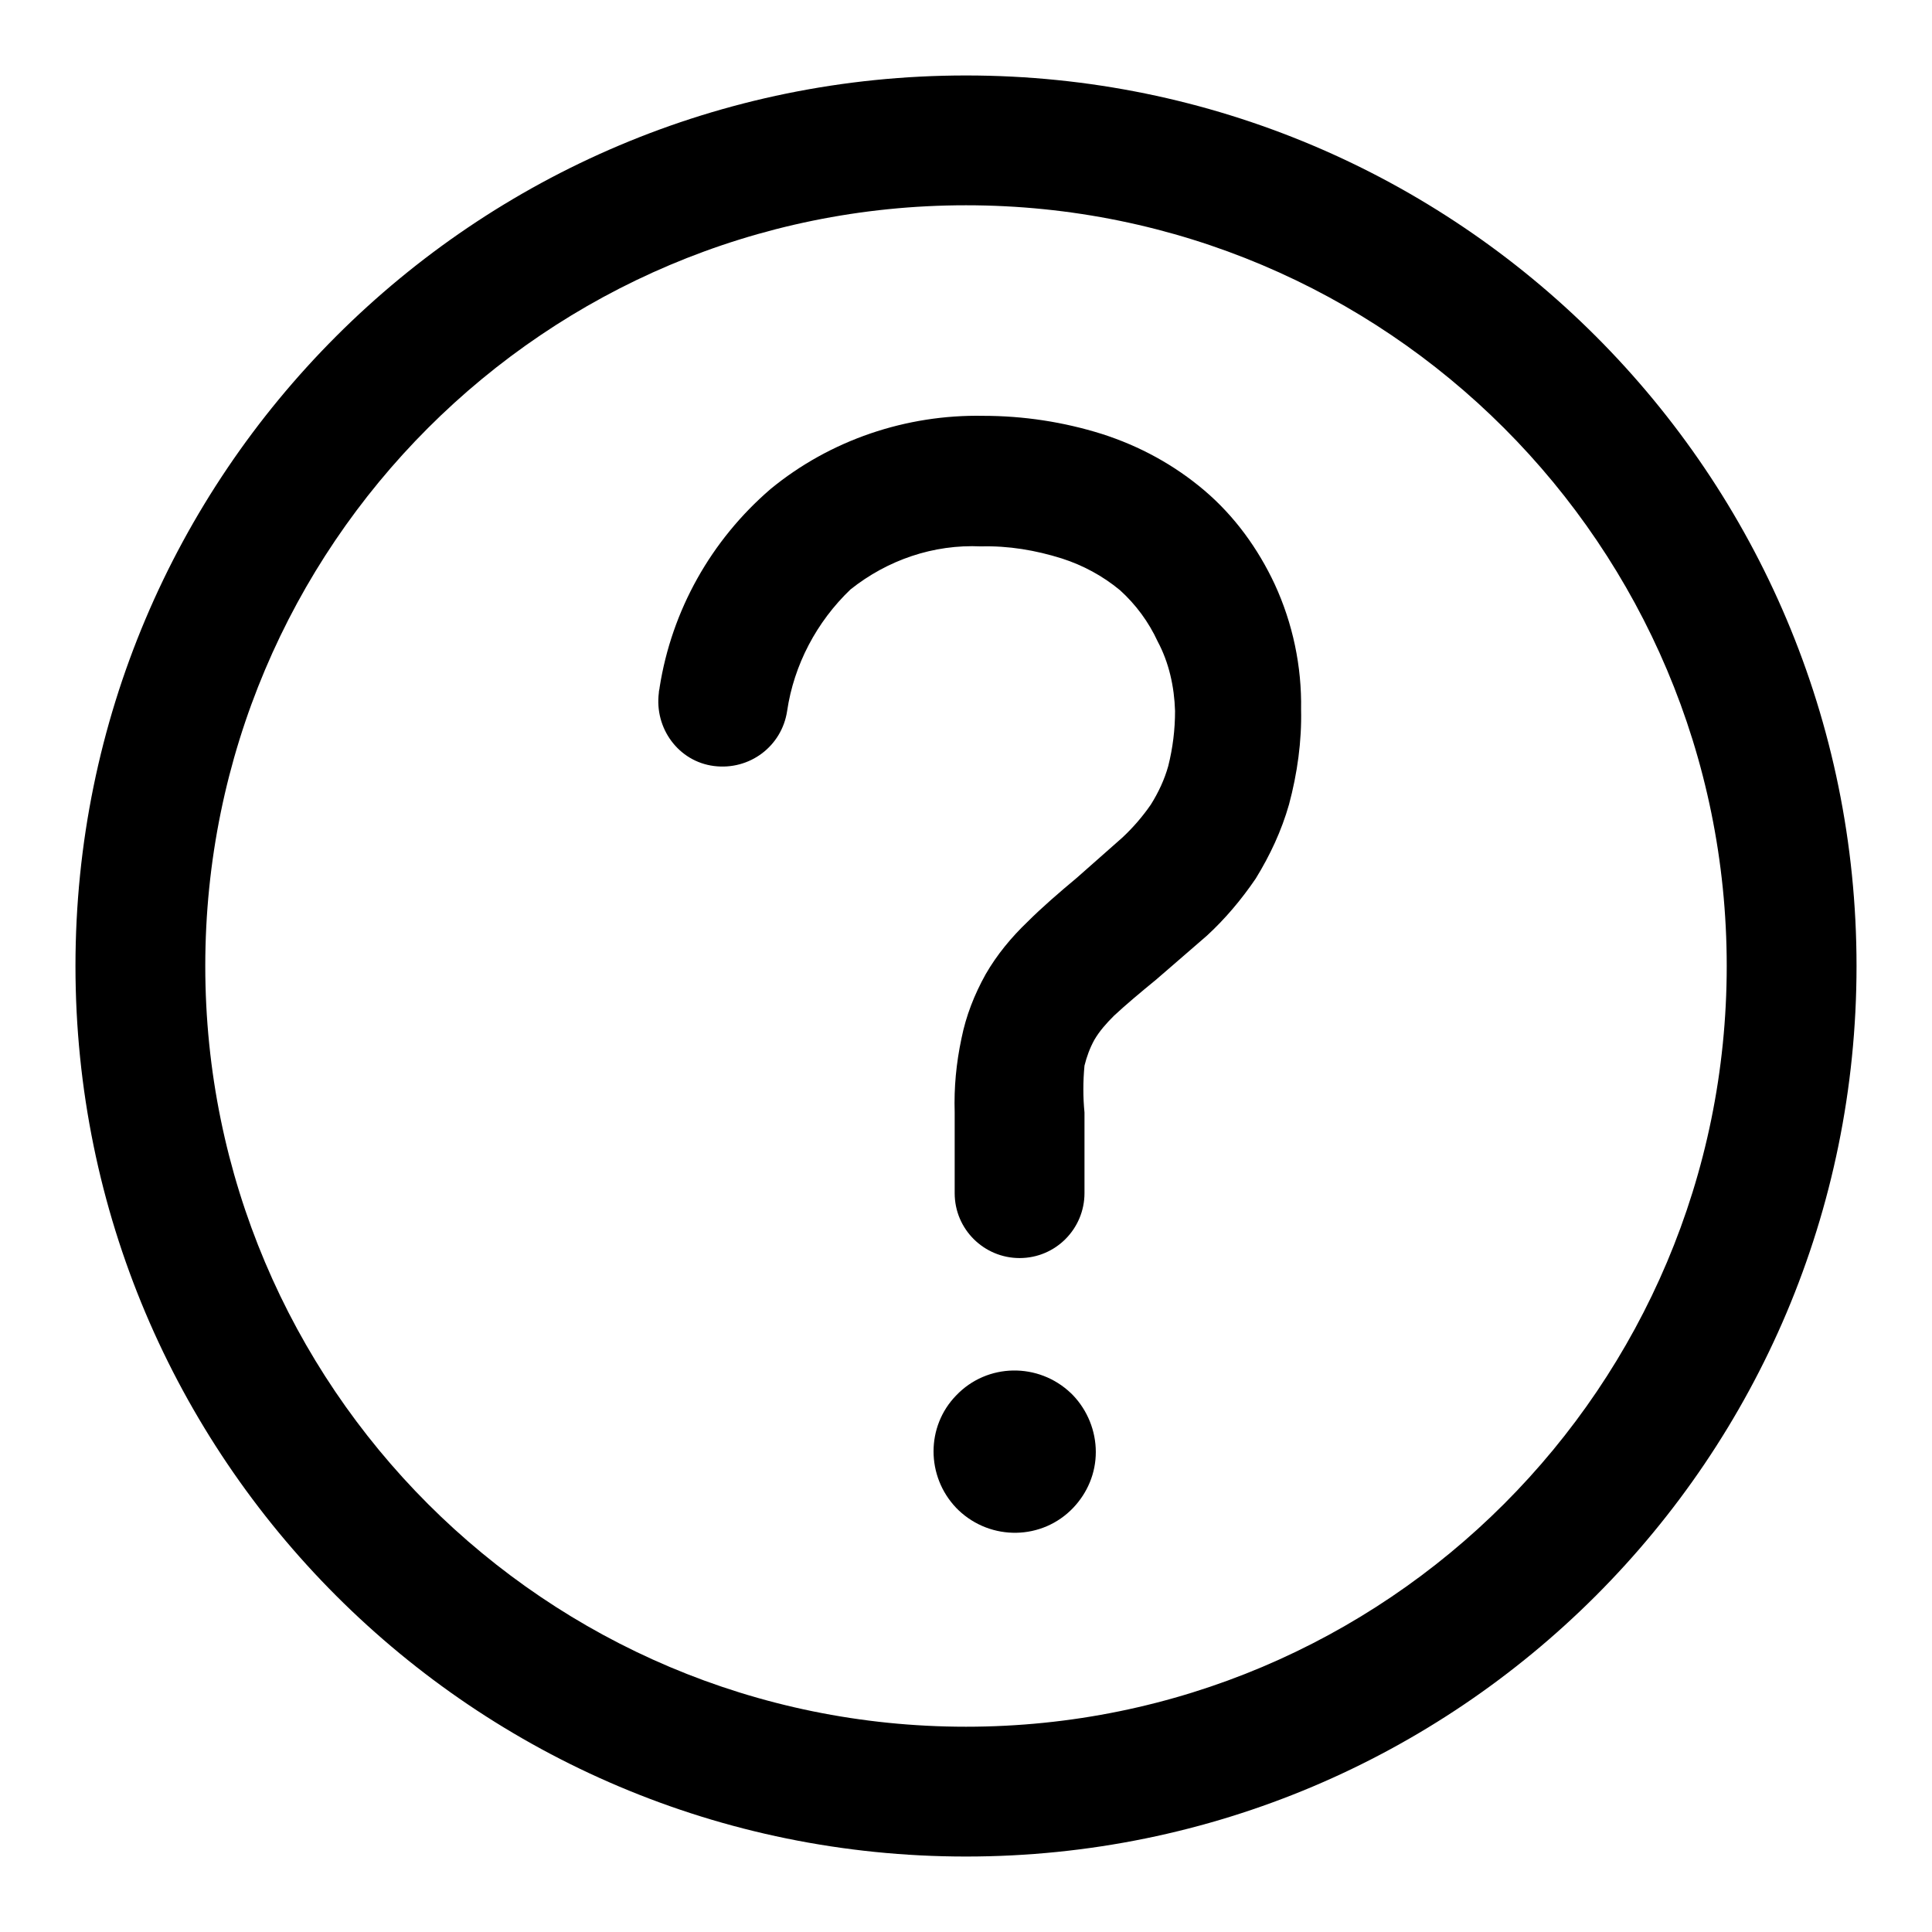 <?xml version="1.0" encoding="utf-8"?>
<!-- Svg Vector Icons : http://www.onlinewebfonts.com/icon -->
<!DOCTYPE svg PUBLIC "-//W3C//DTD SVG 1.1//EN" "http://www.w3.org/Graphics/SVG/1.1/DTD/svg11.dtd">
<svg version="1.1" xmlns="http://www.w3.org/2000/svg" xmlns:xlink="http://www.w3.org/1999/xlink" x="0px" y="0px" viewBox="0 0 256 256" enable-background="new 0 0 256 256" xml:space="preserve">
<g> <path fill="#000000" d="M145.2,192.4c0,2.8-1.1,5.4-3,7.4c-4.1,4.3-10.9,4.4-15.2,0.3c-0.1-0.1-0.2-0.2-0.3-0.3 c-4-4.2-4-10.8,0-14.9c4.1-4.3,10.9-4.4,15.2-0.3c0.1,0.1,0.2,0.2,0.3,0.3C144.1,186.9,145.2,189.6,145.2,192.4z M104.3,94.2 c-0.7,4.7-5,7.9-9.7,7.3s-7.9-5-7.3-9.7c0-0.3,0.1-0.5,0.1-0.7c1.6-10.2,6.8-19.5,14.7-26.3c7.9-6.5,18-9.9,28.2-9.7 c5.3,0,10.6,0.8,15.7,2.4c5,1.6,9.6,4.1,13.6,7.5c4,3.4,7.1,7.7,9.3,12.4c2.4,5.2,3.6,10.9,3.5,16.6c0.1,4.2-0.5,8.5-1.6,12.6 c-1,3.5-2.5,6.7-4.4,9.8c-1.9,2.8-4.1,5.4-6.5,7.6l-6.7,5.8c-2.2,1.8-4.1,3.4-5.6,4.8c-1,1-1.9,2-2.6,3.2c-0.6,1.1-1,2.2-1.3,3.4 c-0.2,2.1-0.2,4.2,0,6.2v10.7c0,4.7-3.8,8.6-8.6,8.6c-4.7,0-8.6-3.8-8.6-8.6v-10.7c-0.1-3.3,0.2-6.5,0.9-9.8c0.6-3,1.7-5.8,3.2-8.5 c1.5-2.6,3.4-4.9,5.6-7c1.8-1.8,4.1-3.8,6.5-5.8l6-5.3c1.4-1.3,2.7-2.8,3.8-4.4c1-1.6,1.8-3.3,2.3-5.1c0.6-2.4,0.9-4.8,0.9-7.3 c-0.1-3.2-0.8-6.4-2.3-9.2c-1.2-2.6-2.9-4.9-5-6.8c-2.3-1.9-4.9-3.3-7.7-4.2c-3.5-1.1-7.1-1.7-10.7-1.6c-6.3-0.3-12.4,1.8-17.3,5.7 C108.2,82.4,105.2,88.1,104.3,94.2z M128,228.8c55.7,0,100.8-45.1,100.8-100.8c0-55.7-45.1-100.8-100.8-100.8 C72.3,27.2,27.2,72.3,27.2,128C27.2,183.7,72.3,228.8,128,228.8L128,228.8z M128,246c-65.2,0-118-52.8-118-118 C10,62.8,62.8,10,128,10c65.2,0,118,52.8,118,118C246,193.2,193.2,246,128,246z"/></g>
</svg>